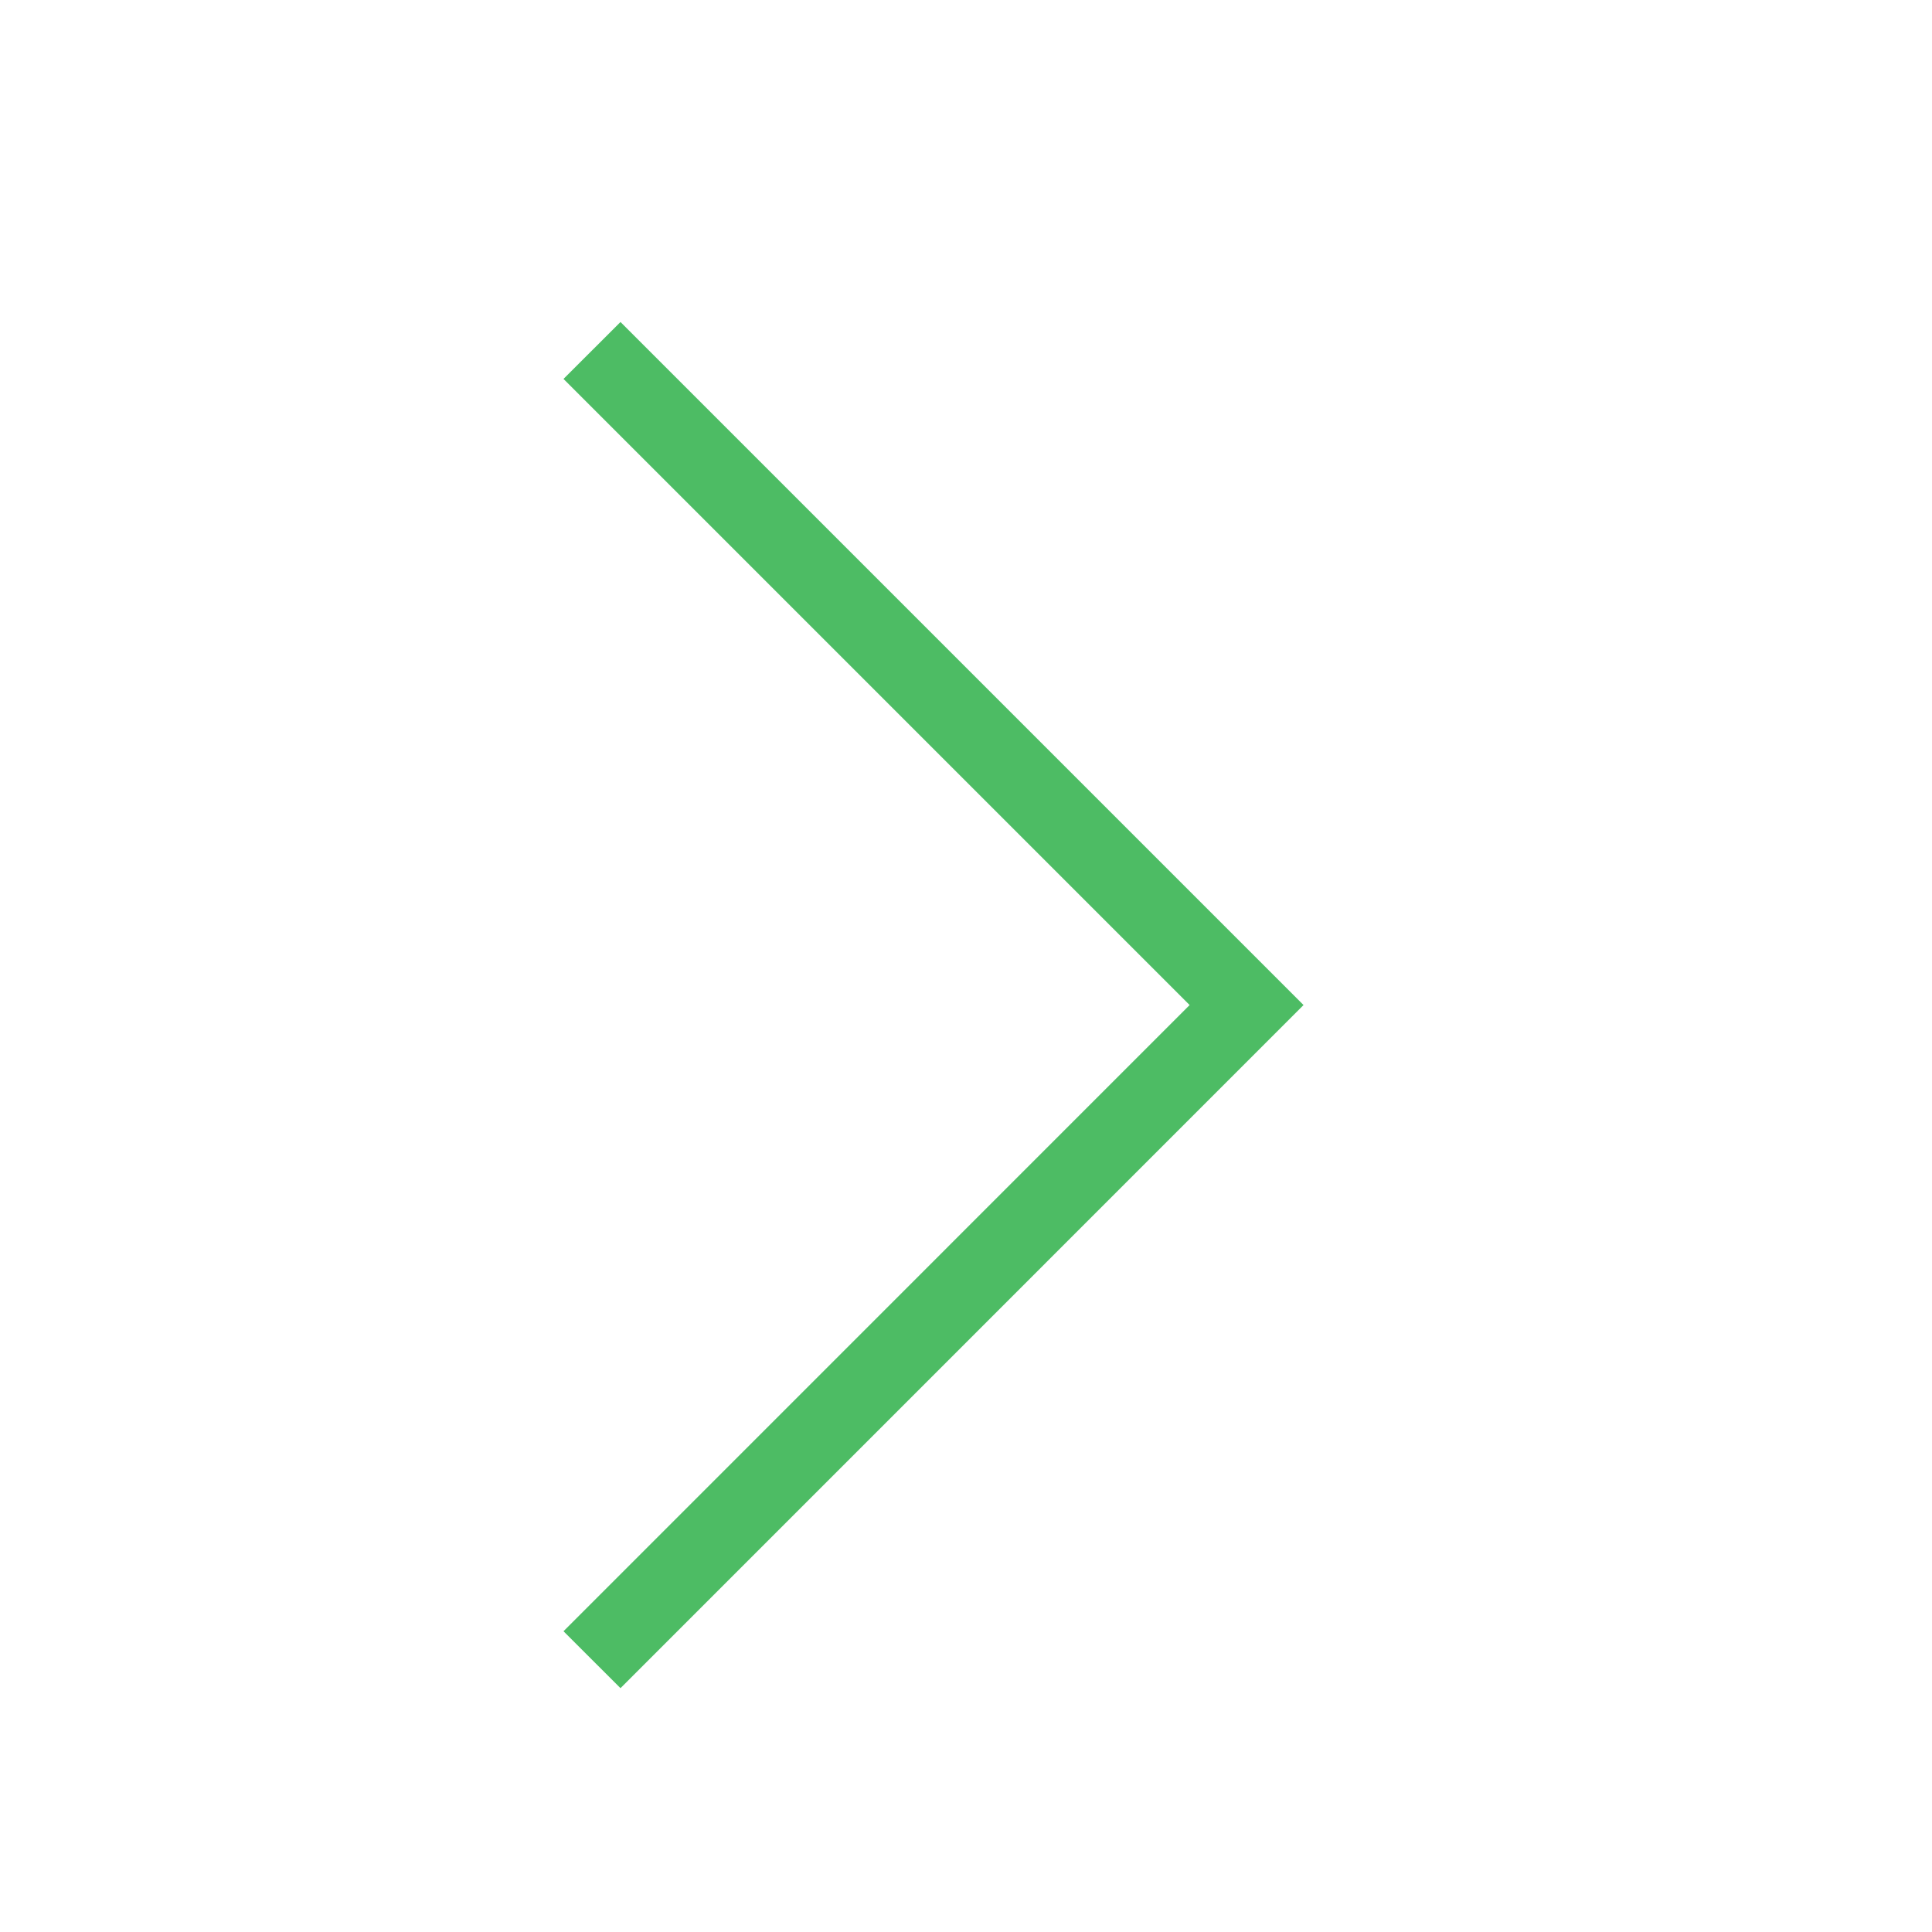 <svg xmlns="http://www.w3.org/2000/svg" xmlns:xlink="http://www.w3.org/1999/xlink"
     version="1.1" viewBox="0 0 24 24" x="0px" y="0px">
    <path fill="#4DBC64" d="M7.708 20.971l8.485-8.486-8.485-8.485-0.708 0.707 7.778 7.778-7.778 7.779z"/>
</svg>